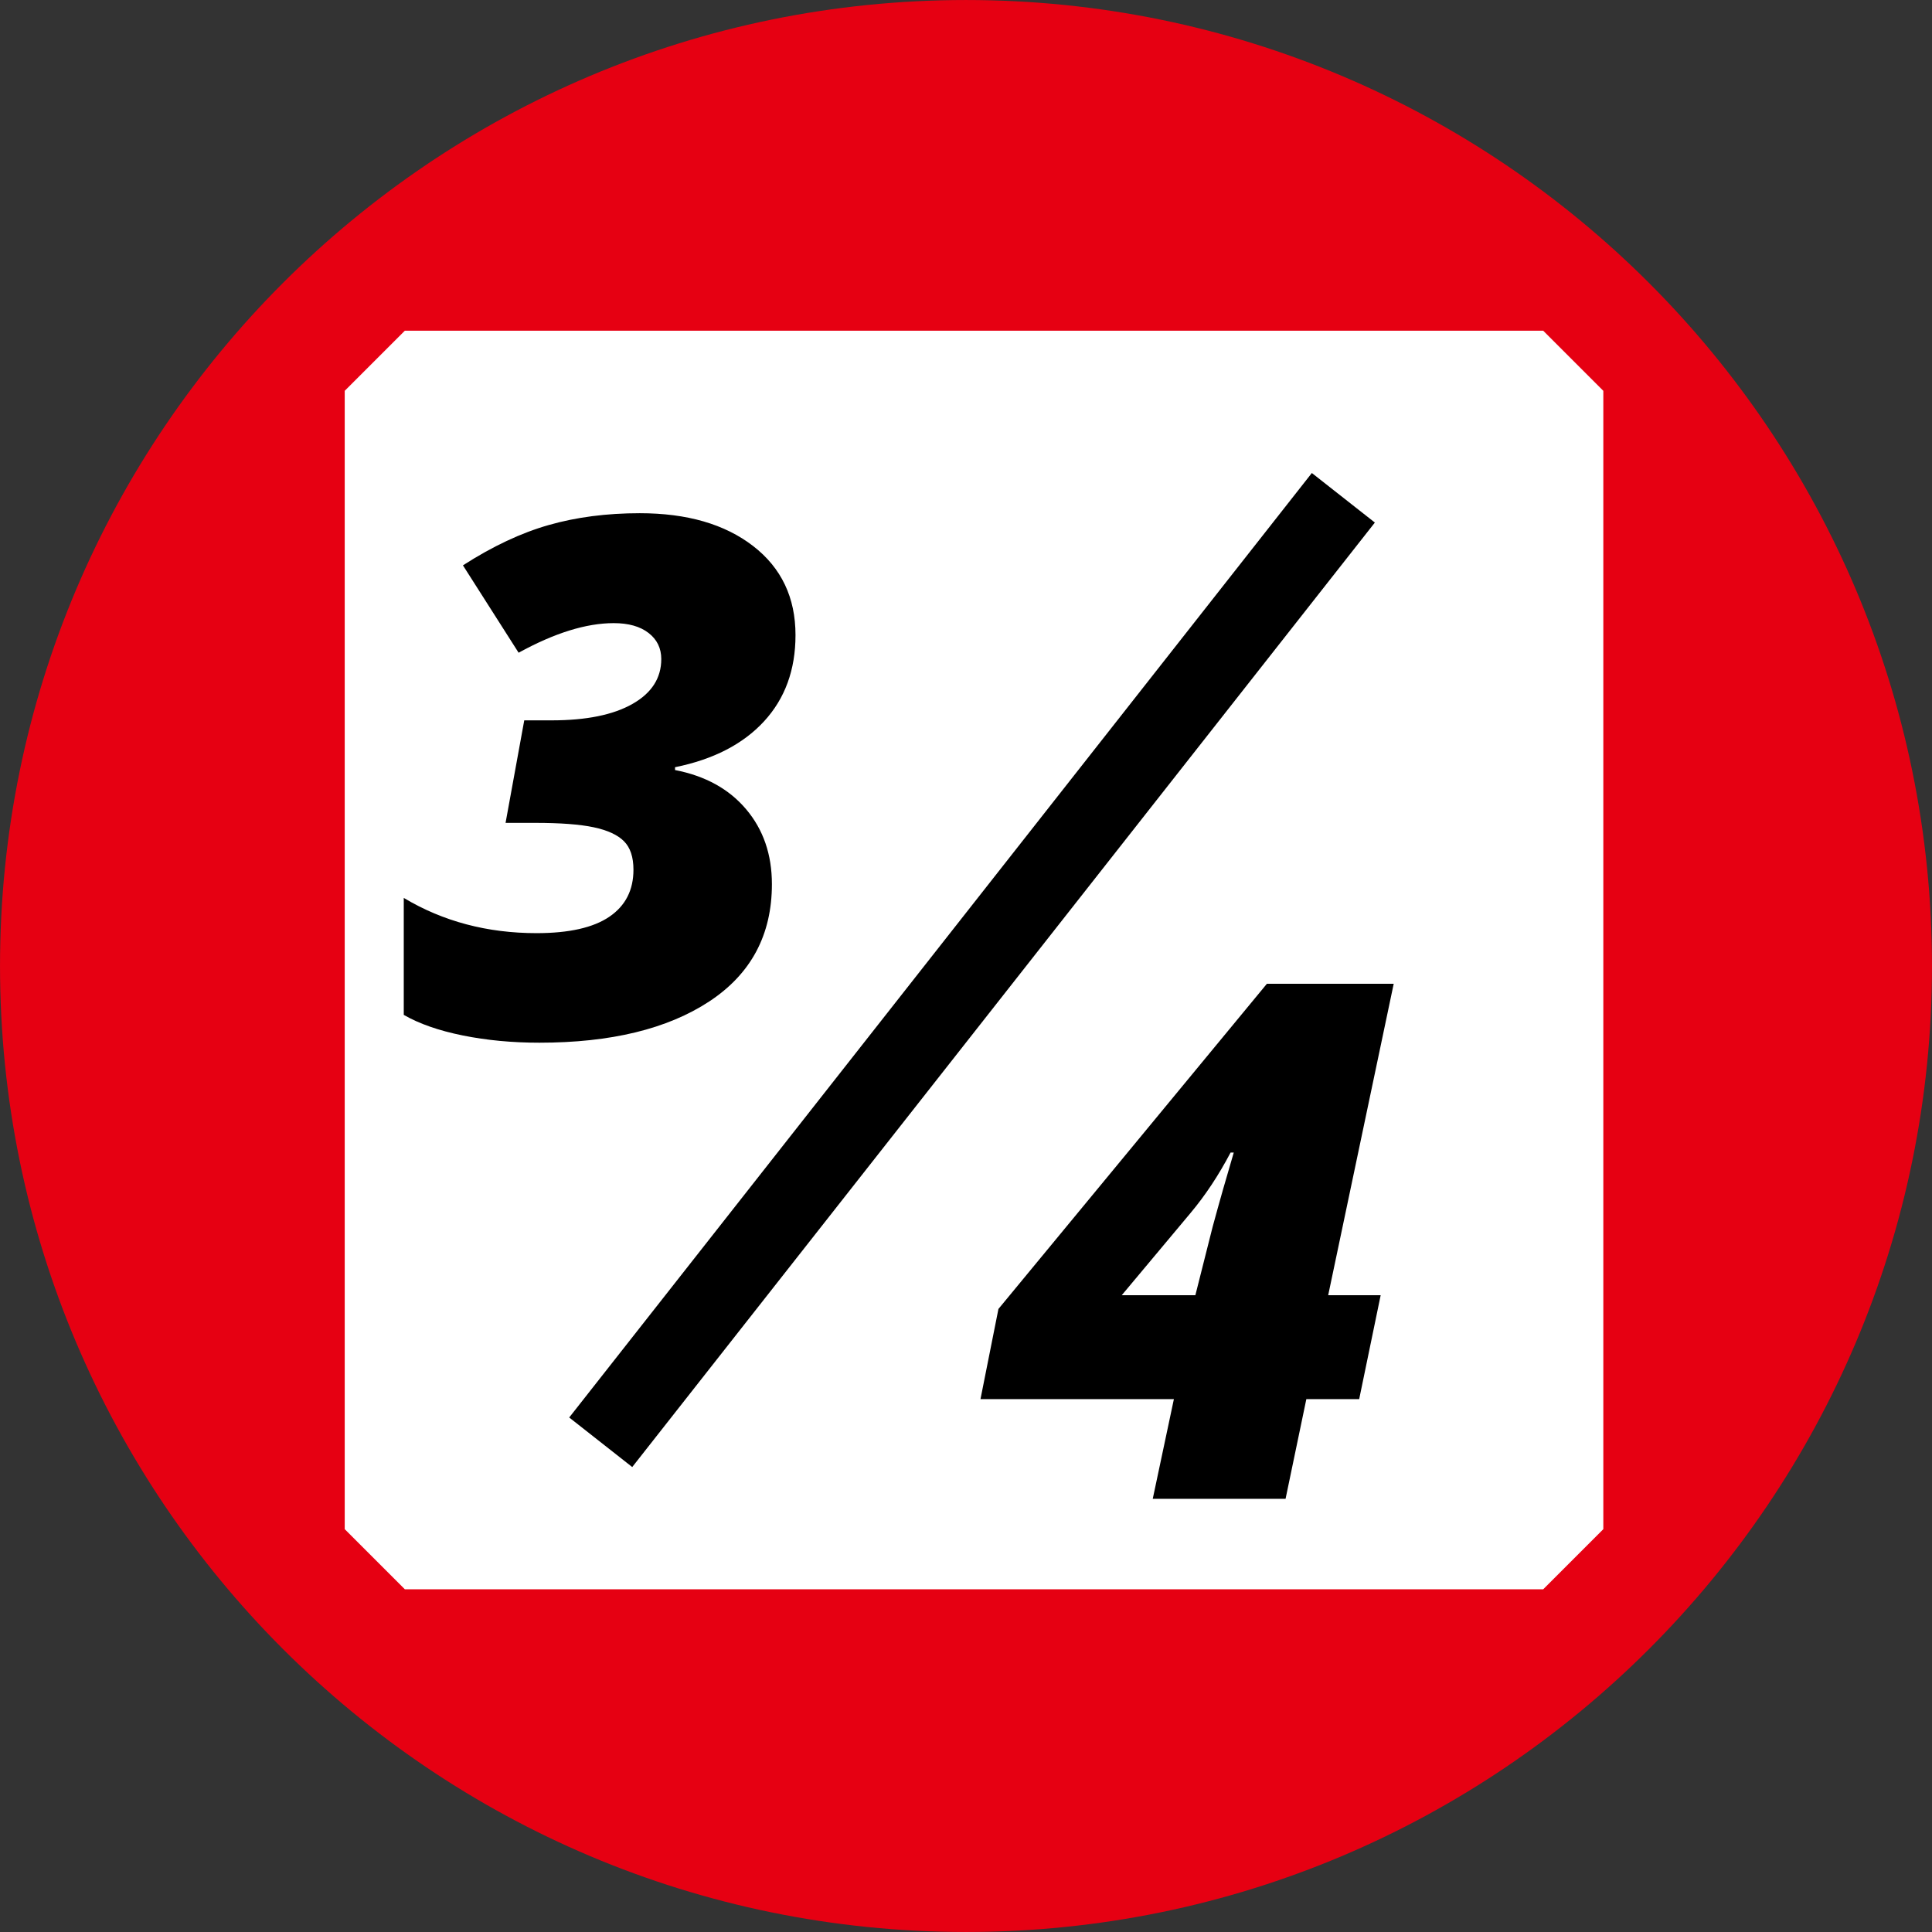 <?xml version="1.0" encoding="UTF-8" standalone="no"?> <svg xmlns:xlink="http://www.w3.org/1999/xlink" xmlns="http://www.w3.org/2000/svg" fill="none" fill-rule="evenodd" stroke="black" stroke-width="0.501" stroke-linejoin="bevel" stroke-miterlimit="10" font-family="Times New Roman" font-size="16" style="font-variant-ligatures:none" version="1.1" overflow="visible" width="112.5pt" height="112.5pt" viewBox="388.528 -705.23 112.5 112.5"><rect x="388.528" y="-705.23" width="112.5" height="112.5" fill="#333333" stroke="none"/><defs><style type="text/css">@import url('https://themes.googleusercontent.com/fonts/css?family=Open Sans:400,600');</style></defs><g id="Layer 1" transform="scale(1 -1)"><g id="Group" stroke-linejoin="miter"><path d="M 444.778,596.232 C 473.908,596.232 497.526,619.85 497.526,648.98 C 497.526,678.11 473.908,701.728 444.778,701.728 C 415.648,701.728 392.03,678.11 392.03,648.98 C 392.03,619.85 415.648,596.232 444.778,596.232 Z" fill="#e60012" stroke="#e60012" stroke-width="7.002" marker-start="none" marker-end="none"></path><path d="M 412.102,616.187 L 478.388,616.187 L 478.388,682.472 L 412.102,682.472 L 412.102,616.187 Z" fill="#ffffff" stroke="#ffffff" stroke-width="7.002" marker-start="none" marker-end="none"></path><path d="M 423.508,621.247 L 466.751,676.244" fill="none" stroke="#000000" stroke-width="4.668"></path><g id="Group_1" fill-rule="nonzero" stroke="none" stroke-width="0.648" fill="#000000"><g id="Group_2"><path d="M 434.85,668.248 C 434.85,666.224 434.238,664.549 433.014,663.222 C 431.79,661.896 430.064,661.007 427.835,660.555 L 427.835,660.391 C 429.599,660.049 430.98,659.287 431.978,658.104 C 432.977,656.921 433.476,655.468 433.476,653.745 C 433.476,650.791 432.258,648.514 429.825,646.914 C 427.39,645.314 424.095,644.514 419.937,644.514 C 418.351,644.514 416.863,644.654 415.475,644.935 C 414.087,645.215 412.942,645.614 412.039,646.134 L 412.039,652.945 C 414.323,651.577 416.901,650.893 419.773,650.893 C 421.66,650.893 423.072,651.211 424.009,651.847 C 424.945,652.483 425.414,653.396 425.414,654.586 C 425.414,655.325 425.229,655.879 424.86,656.247 C 424.491,656.617 423.903,656.887 423.096,657.058 C 422.289,657.229 421.154,657.314 419.691,657.314 L 417.967,657.314 L 419.055,663.284 L 420.655,663.284 C 422.665,663.284 424.231,663.602 425.353,664.238 C 426.474,664.873 427.034,665.745 427.034,666.853 C 427.034,667.482 426.789,667.988 426.296,668.371 C 425.804,668.754 425.126,668.945 424.265,668.945 C 422.665,668.945 420.819,668.371 418.727,667.222 L 415.485,672.31 C 417.209,673.418 418.874,674.2 420.481,674.658 C 422.088,675.116 423.856,675.346 425.783,675.346 C 428.532,675.346 430.73,674.71 432.379,673.438 C 434.026,672.166 434.85,670.436 434.85,668.248 Z" marker-start="none" marker-end="none"></path></g><g id="Group_3"><path d="M 467.673,623.758 L 464.596,623.758 L 463.386,617.953 L 455.652,617.953 L 456.883,623.758 L 445.621,623.758 L 446.667,629.01 L 462.298,647.944 L 469.683,647.944 L 465.868,629.81 L 468.924,629.81 L 467.673,623.758 Z M 458.134,629.81 L 459.139,633.79 C 459.536,635.253 459.947,636.696 460.37,638.118 L 460.185,638.118 C 459.488,636.792 458.708,635.615 457.847,634.59 L 453.847,629.81 L 458.134,629.81 Z" marker-start="none" marker-end="none"></path></g></g></g></g></svg> 